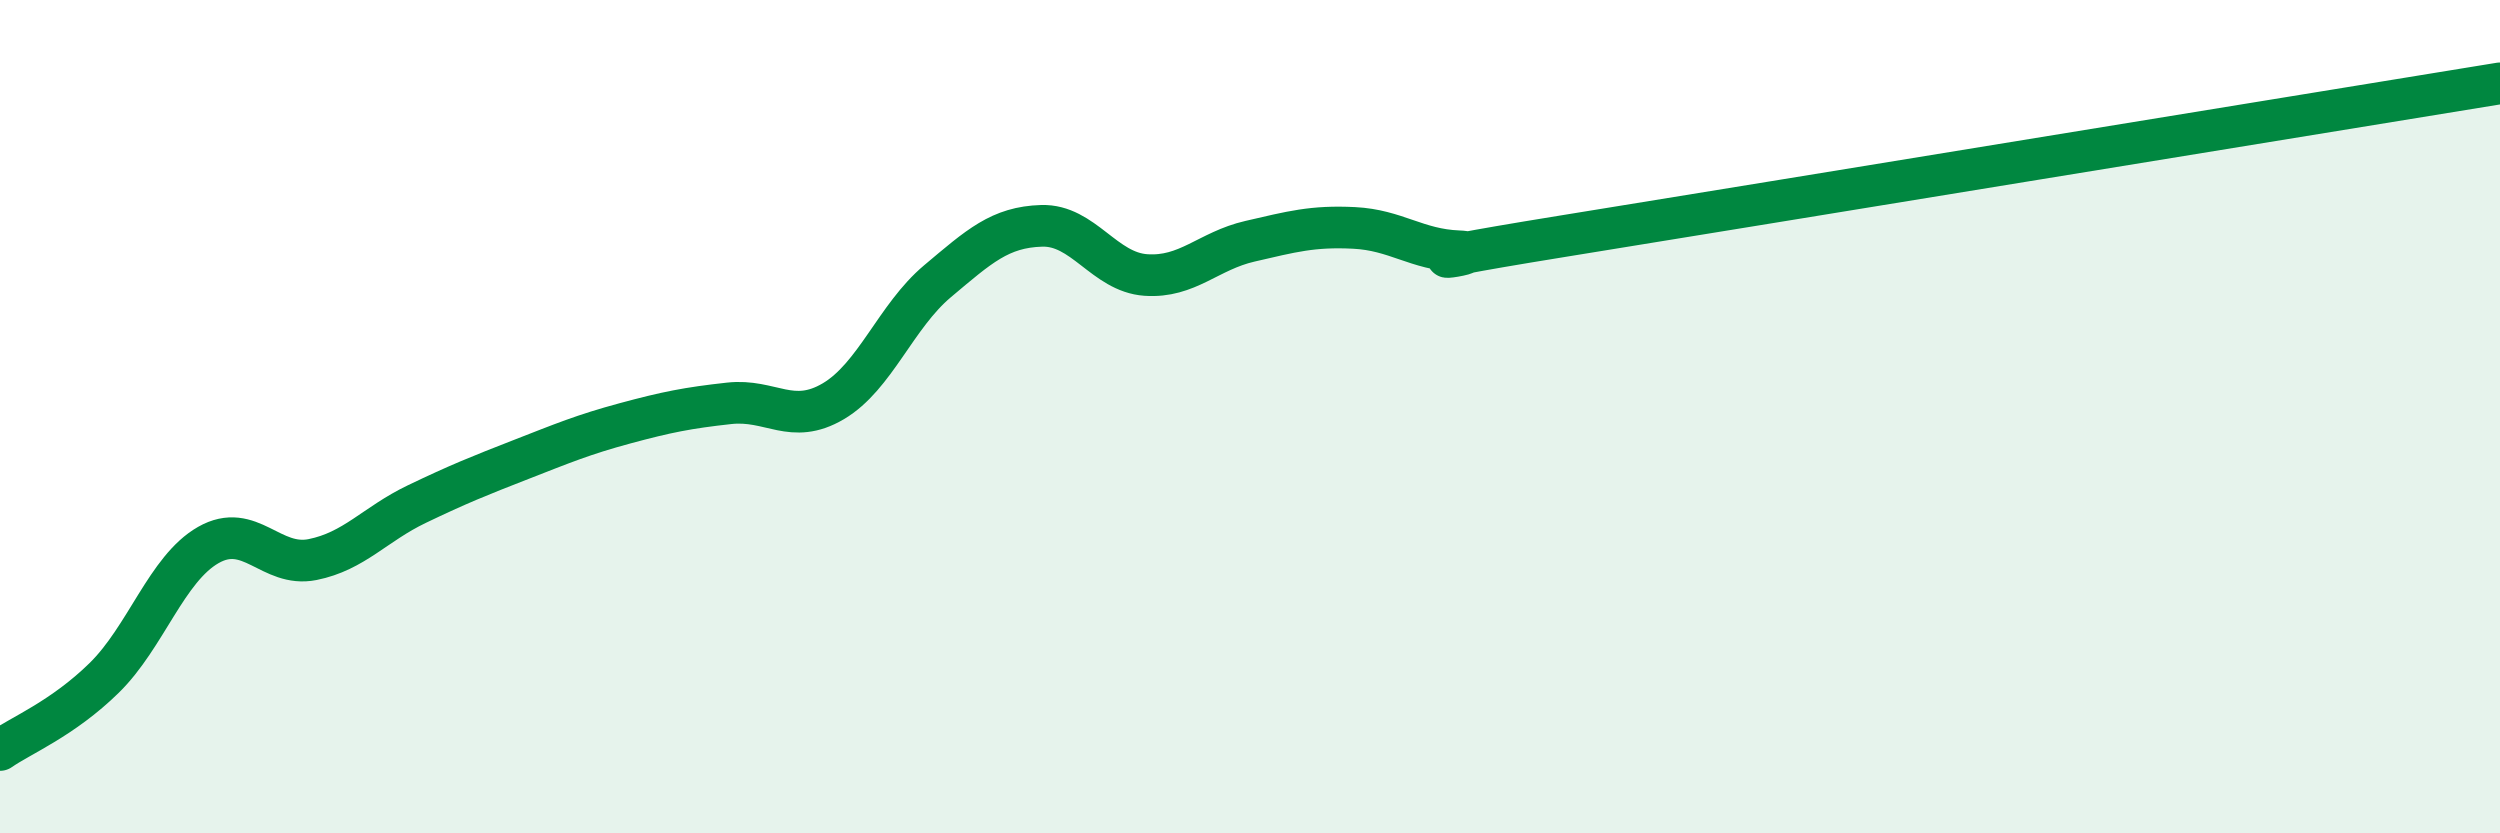 
    <svg width="60" height="20" viewBox="0 0 60 20" xmlns="http://www.w3.org/2000/svg">
      <path
        d="M 0,18 C 0.5,17.65 1.5,17.25 2.5,16.27 C 3.5,15.29 4,13.65 5,13.08 C 6,12.51 6.5,13.63 7.5,13.43 C 8.5,13.23 9,12.58 10,12.1 C 11,11.62 11.5,11.42 12.5,11.03 C 13.5,10.64 14,10.43 15,10.16 C 16,9.89 16.5,9.79 17.5,9.68 C 18.5,9.57 19,10.22 20,9.63 C 21,9.04 21.5,7.59 22.5,6.75 C 23.5,5.91 24,5.45 25,5.42 C 26,5.39 26.5,6.53 27.5,6.6 C 28.5,6.67 29,6.02 30,5.79 C 31,5.56 31.5,5.42 32.5,5.47 C 33.5,5.52 34,5.99 35,6.03 C 36,6.07 32.5,6.48 37.5,5.67 C 42.5,4.86 55.5,2.73 60,2L60 20L0 20Z"
        fill="#008740"
        opacity="0.1"
        stroke-linecap="round"
        stroke-linejoin="round"
      />
      <path
        d="M 0,18 C 0.5,17.65 1.5,17.25 2.5,16.27 C 3.5,15.29 4,13.65 5,13.08 C 6,12.51 6.5,13.63 7.5,13.43 C 8.5,13.23 9,12.58 10,12.1 C 11,11.62 11.5,11.42 12.5,11.03 C 13.5,10.64 14,10.43 15,10.16 C 16,9.89 16.5,9.79 17.5,9.68 C 18.5,9.57 19,10.22 20,9.63 C 21,9.04 21.5,7.59 22.5,6.75 C 23.5,5.91 24,5.45 25,5.42 C 26,5.39 26.5,6.53 27.5,6.6 C 28.5,6.67 29,6.02 30,5.79 C 31,5.56 31.5,5.42 32.5,5.47 C 33.5,5.52 34,5.99 35,6.03 C 36,6.07 32.5,6.48 37.5,5.67 C 42.5,4.86 55.5,2.73 60,2"
        stroke="#008740"
        stroke-width="1"
        fill="none"
        stroke-linecap="round"
        stroke-linejoin="round"
      />
    </svg>
  